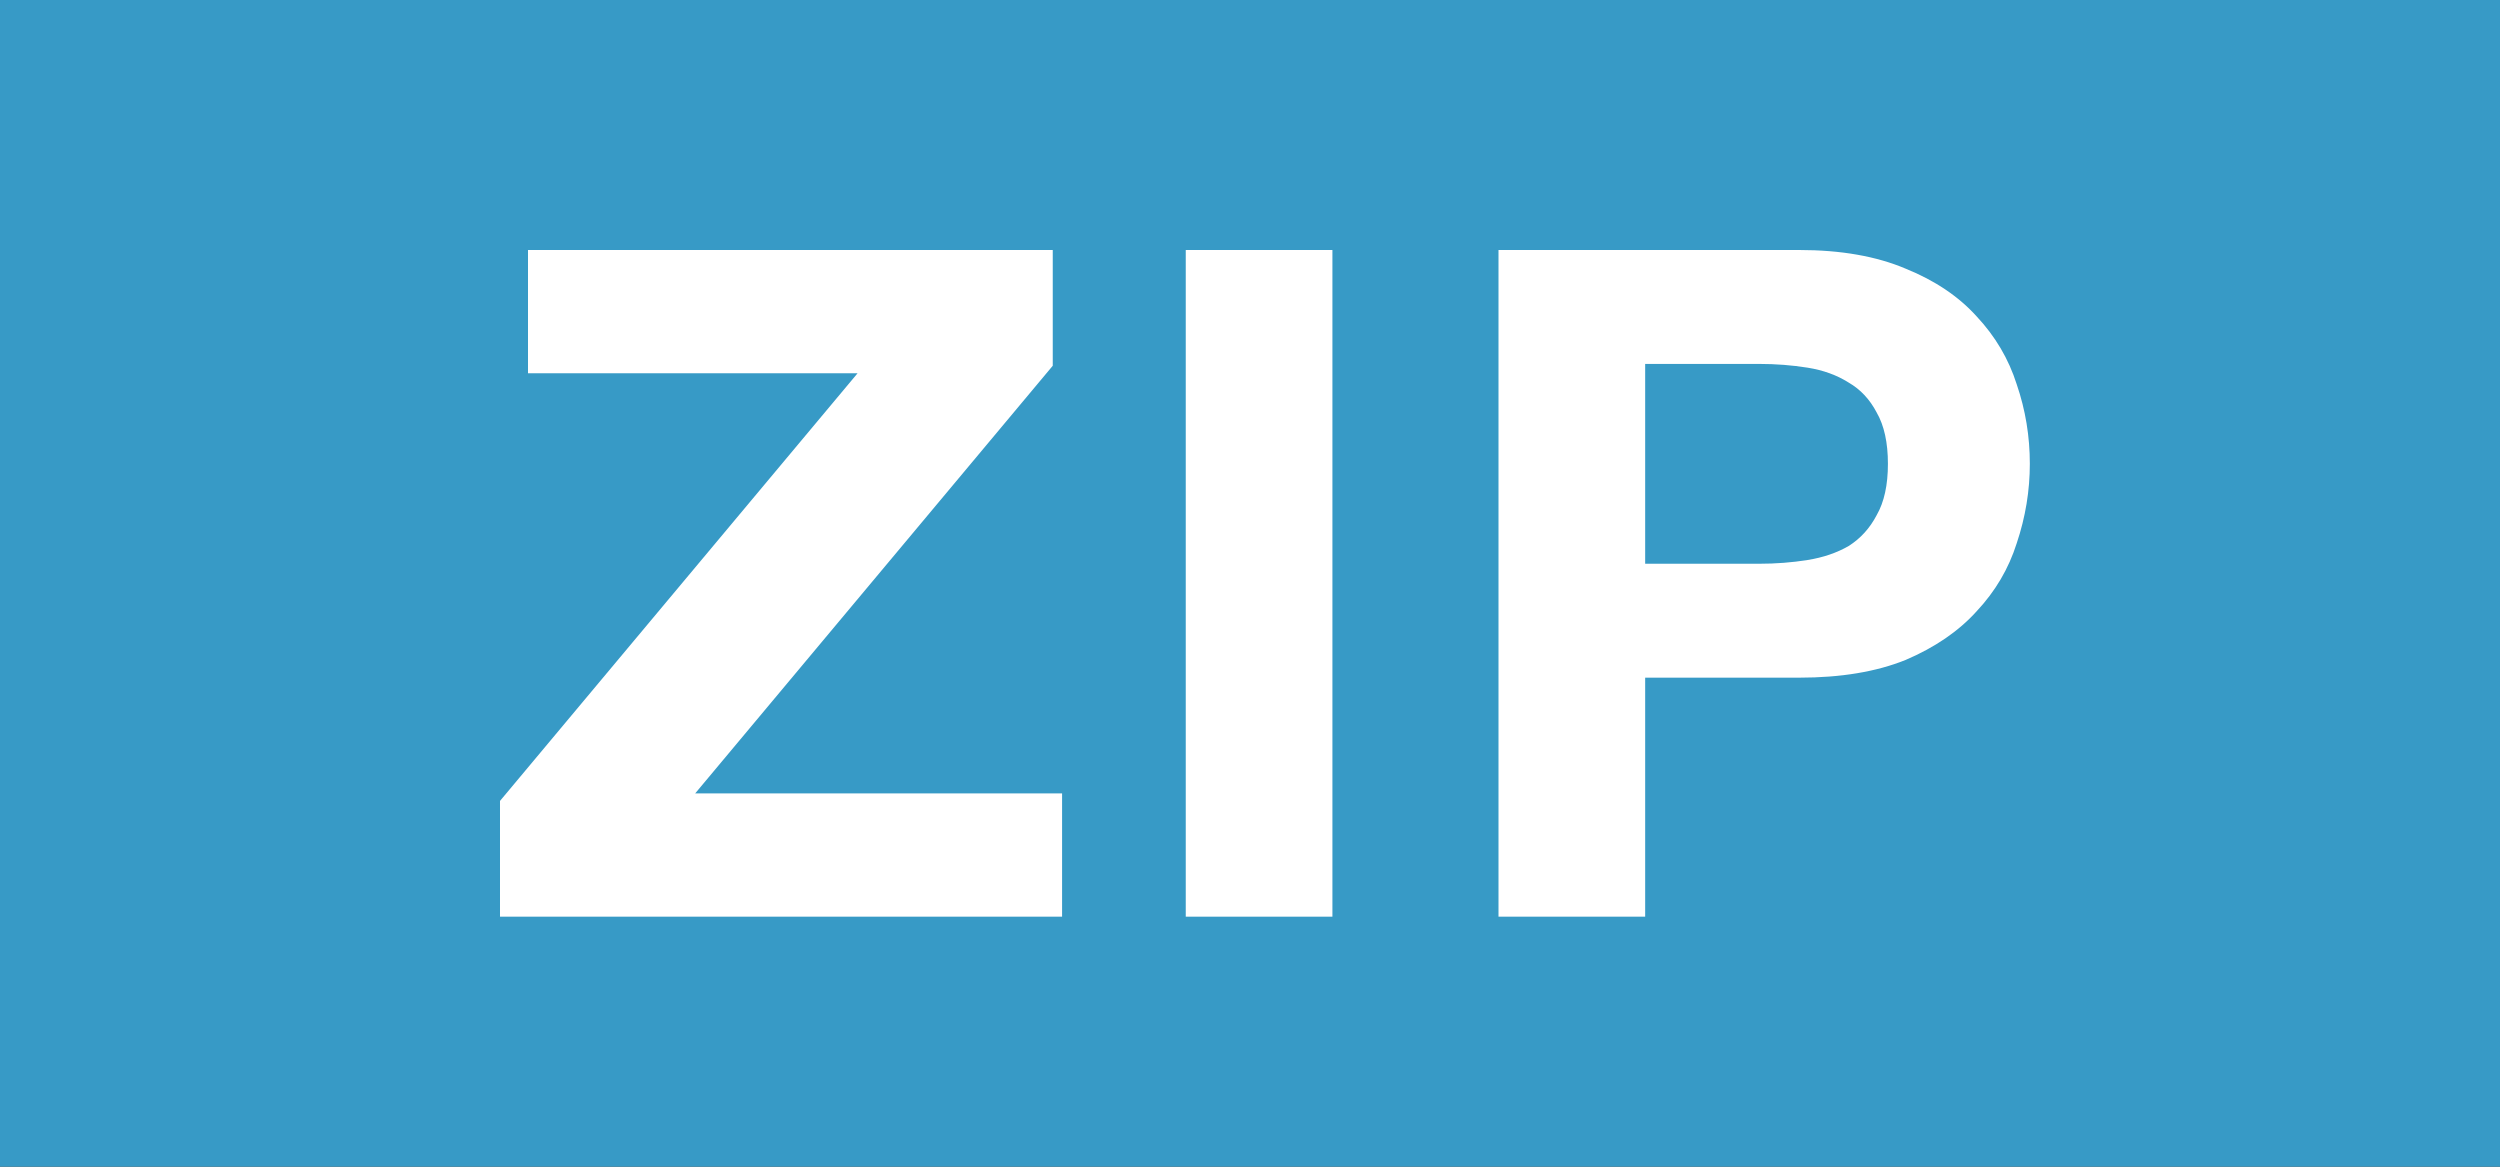 <svg width="30" height="14" viewBox="0 0 30 14" fill="none" xmlns="http://www.w3.org/2000/svg">
<rect x="0" y="0" width="30" height="14" fill="#333333" stroke="none"/>
<g clip-path="url(#clip0_2322_12650)">
<path d="M30 0H0V14H30V0Z" fill="#379AC6"/>
<path d="M19.742 6.765H21.108C21.31 6.765 21.504 6.75 21.691 6.72C21.878 6.69 22.042 6.634 22.184 6.552C22.326 6.462 22.438 6.339 22.52 6.182C22.61 6.025 22.655 5.82 22.655 5.566C22.655 5.312 22.61 5.106 22.52 4.95C22.438 4.793 22.326 4.673 22.184 4.591C22.042 4.501 21.878 4.442 21.691 4.412C21.504 4.382 21.31 4.367 21.108 4.367H19.742V6.765ZM17.982 3H21.59C22.091 3 22.517 3.075 22.868 3.224C23.219 3.366 23.503 3.557 23.719 3.796C23.943 4.035 24.104 4.307 24.201 4.613C24.306 4.92 24.358 5.237 24.358 5.566C24.358 5.887 24.306 6.205 24.201 6.518C24.104 6.825 23.943 7.097 23.719 7.336C23.503 7.575 23.219 7.769 22.868 7.919C22.517 8.061 22.091 8.132 21.59 8.132H19.742V11H17.982V3Z" fill="white"/>
<path d="M14.229 3H15.989V11H14.229V3Z" fill="white"/>
<path d="M6 9.611L10.291 4.479H6.336V3H12.633V4.389L8.342 9.521H12.745V11H6V9.611Z" fill="white"/>
</g>
<defs>
<clipPath id="clip0_2322_12650">
<rect width="30" height="14" fill="white"/>
</clipPath>
</defs>
</svg>
